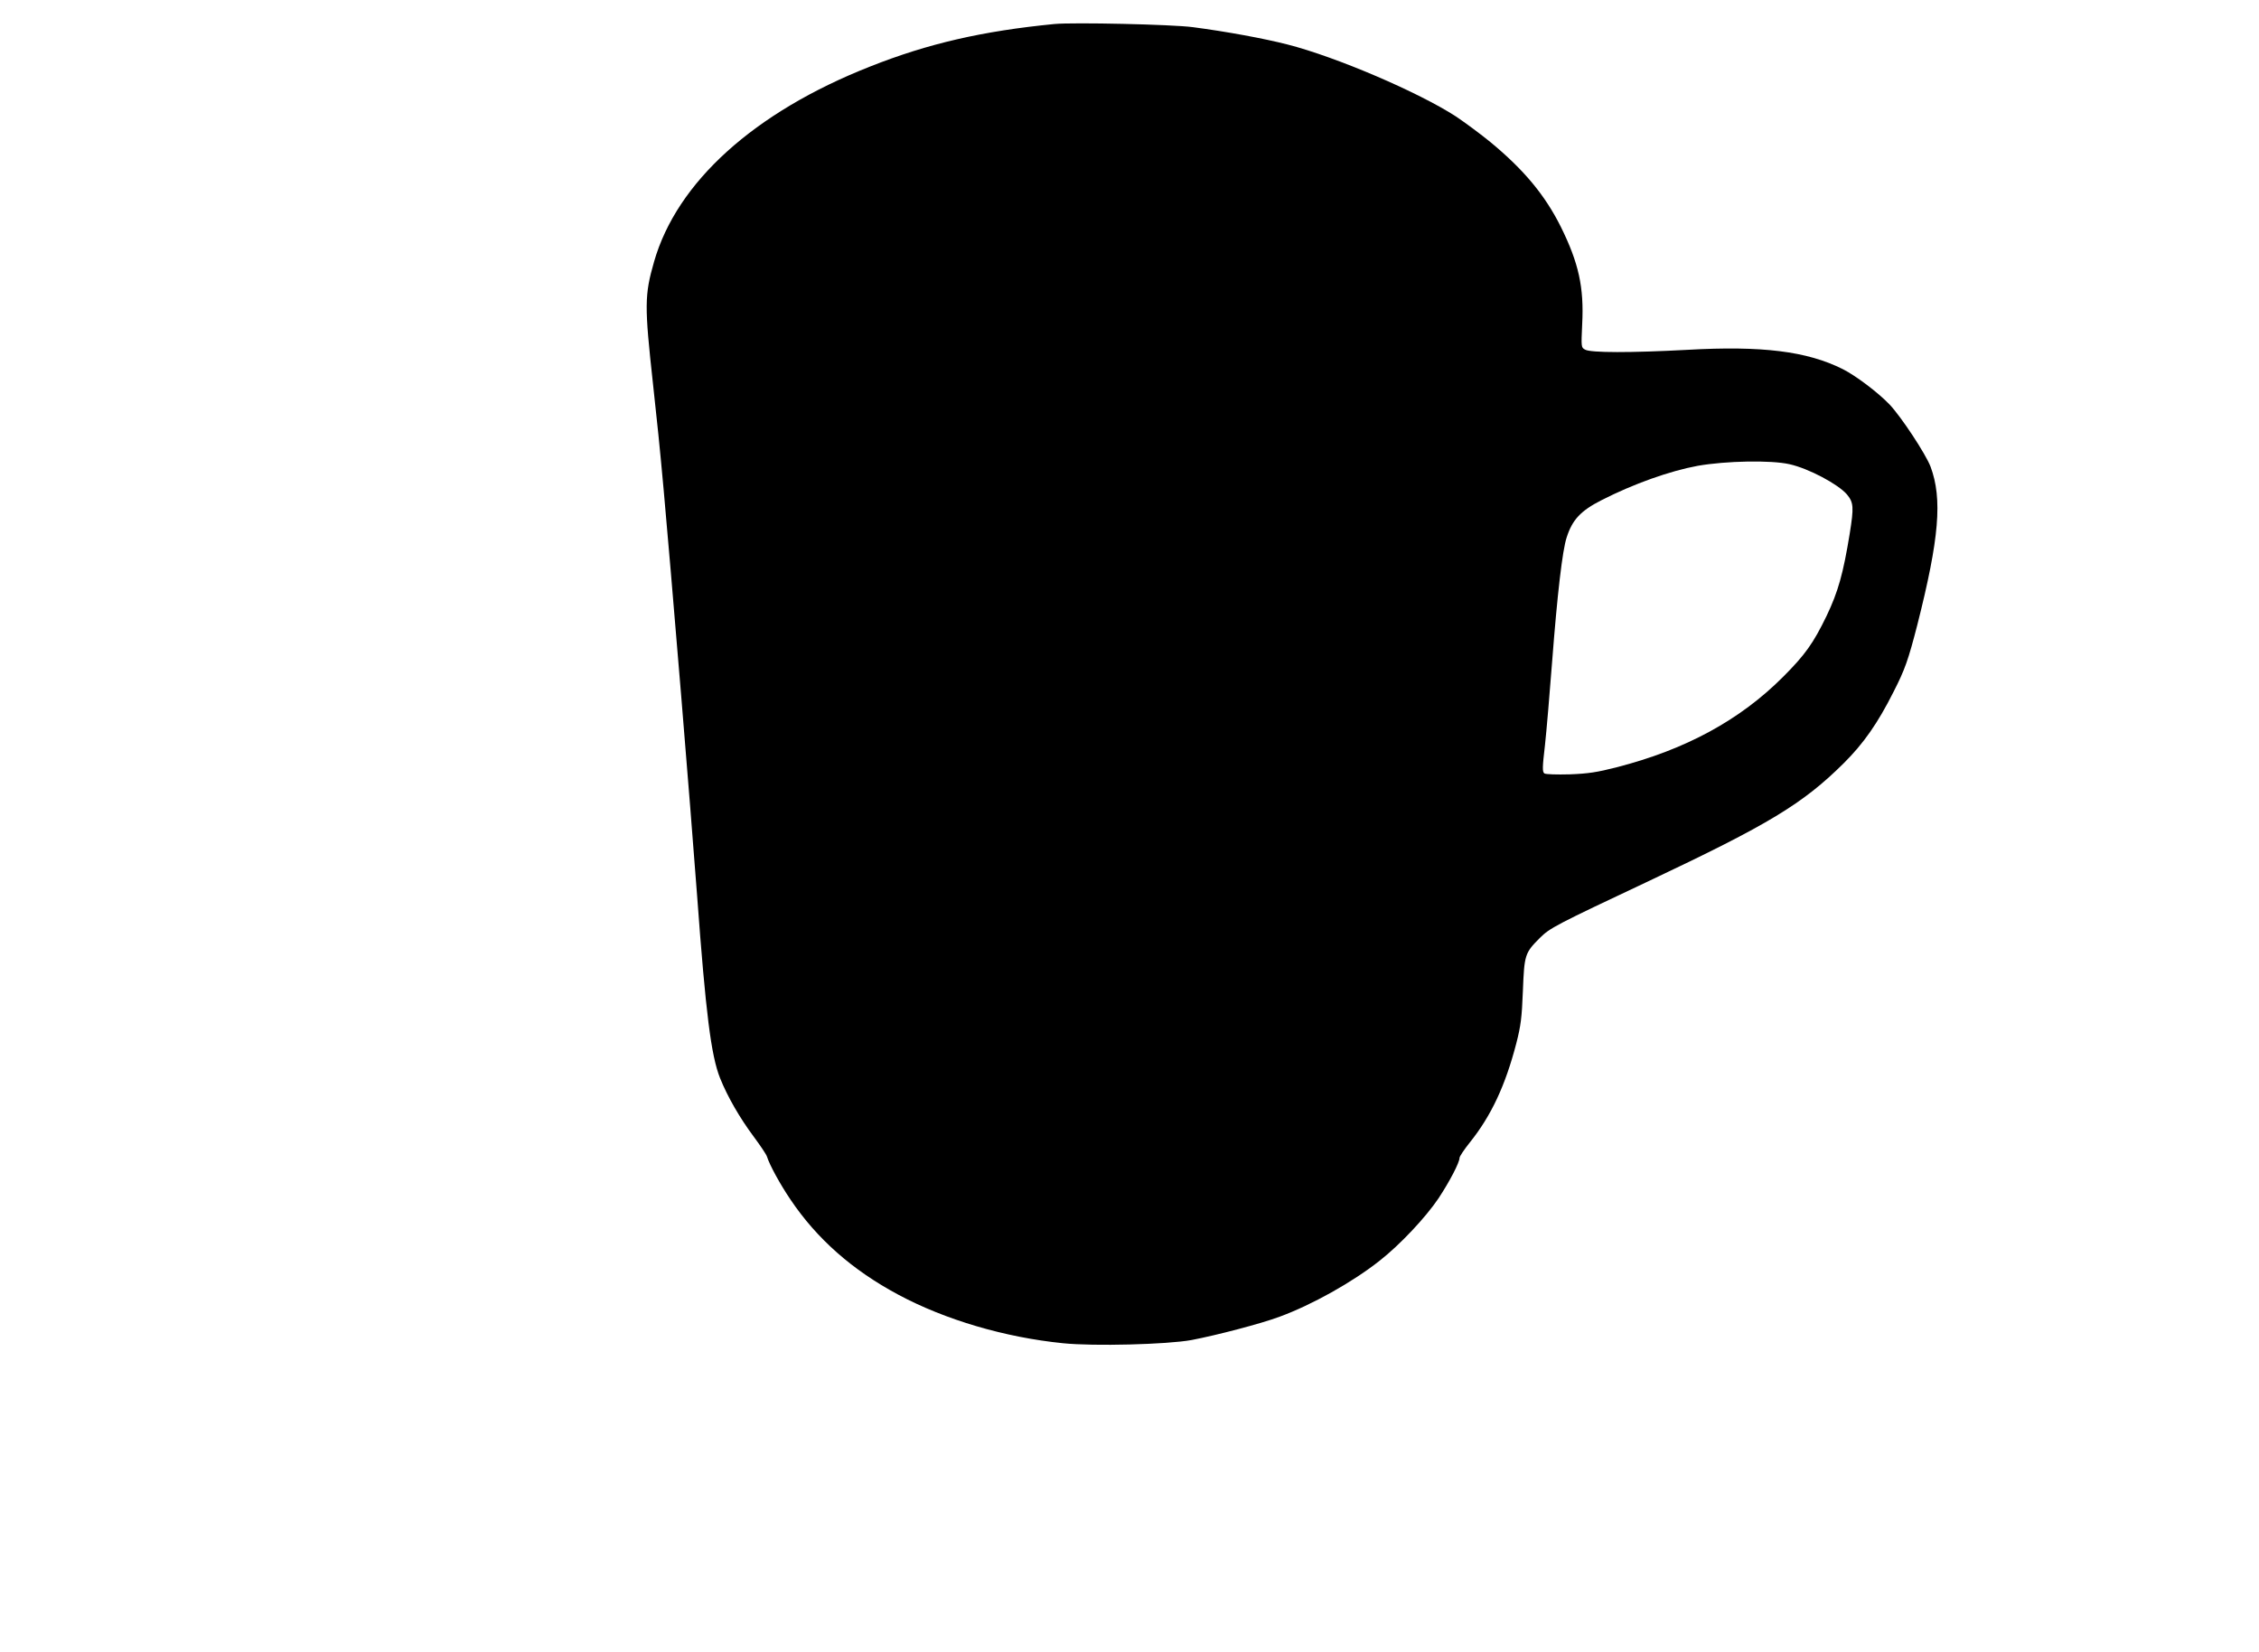 <?xml version="1.0" standalone="no"?>
<!DOCTYPE svg PUBLIC "-//W3C//DTD SVG 20010904//EN"
 "http://www.w3.org/TR/2001/REC-SVG-20010904/DTD/svg10.dtd">
<svg version="1.0" xmlns="http://www.w3.org/2000/svg"
 width="1280pt" height="936pt" viewBox="0 0 1280 936"
 preserveAspectRatio="xMidYMid meet">
<g transform="translate(0,936) scale(0.1,-0.1)"
fill="#000000" stroke="none">
<path d="M5975 9224 c-409 -40 -717 -111 -1045 -241 -657 -259 -1095 -655
-1224 -1106 -54 -188 -55 -247 -6 -692 45 -408 64 -615 160 -1770 33 -396 73
-904 90 -1130 49 -666 79 -905 130 -1033 43 -107 112 -226 191 -332 37 -50 71
-100 75 -113 14 -46 74 -156 133 -243 150 -223 351 -400 611 -539 267 -143
605 -242 933 -275 175 -18 591 -7 728 18 142 27 395 93 499 132 183 67 414
196 568 318 116 91 262 247 333 353 64 97 119 203 119 229 0 8 26 47 58 87
122 152 202 324 264 563 25 98 31 142 37 295 8 206 11 216 96 301 57 57 90 74
625 326 671 317 865 434 1096 663 113 112 194 228 283 405 65 127 84 182 135
380 124 489 143 713 75 896 -27 71 -165 281 -232 352 -65 68 -192 164 -266
201 -202 101 -456 133 -881 109 -317 -17 -547 -17 -578 1 -23 12 -23 14 -17
144 11 209 -20 348 -121 552 -90 180 -209 323 -399 480 -55 45 -143 110 -195
145 -211 137 -677 337 -955 408 -133 34 -344 73 -535 98 -119 16 -678 28 -785
18z m4165 -2494 c108 -24 275 -113 325 -171 38 -46 40 -72 16 -222 -37 -227
-66 -330 -131 -466 -75 -155 -122 -221 -246 -345 -244 -245 -553 -413 -944
-513 -109 -28 -160 -36 -265 -40 -75 -2 -136 0 -144 5 -12 9 -12 32 3 159 9
81 27 297 41 478 29 378 58 628 82 700 32 100 79 151 197 211 182 93 388 166
546 195 160 28 415 33 520 9z"/>
</g>
</svg>
